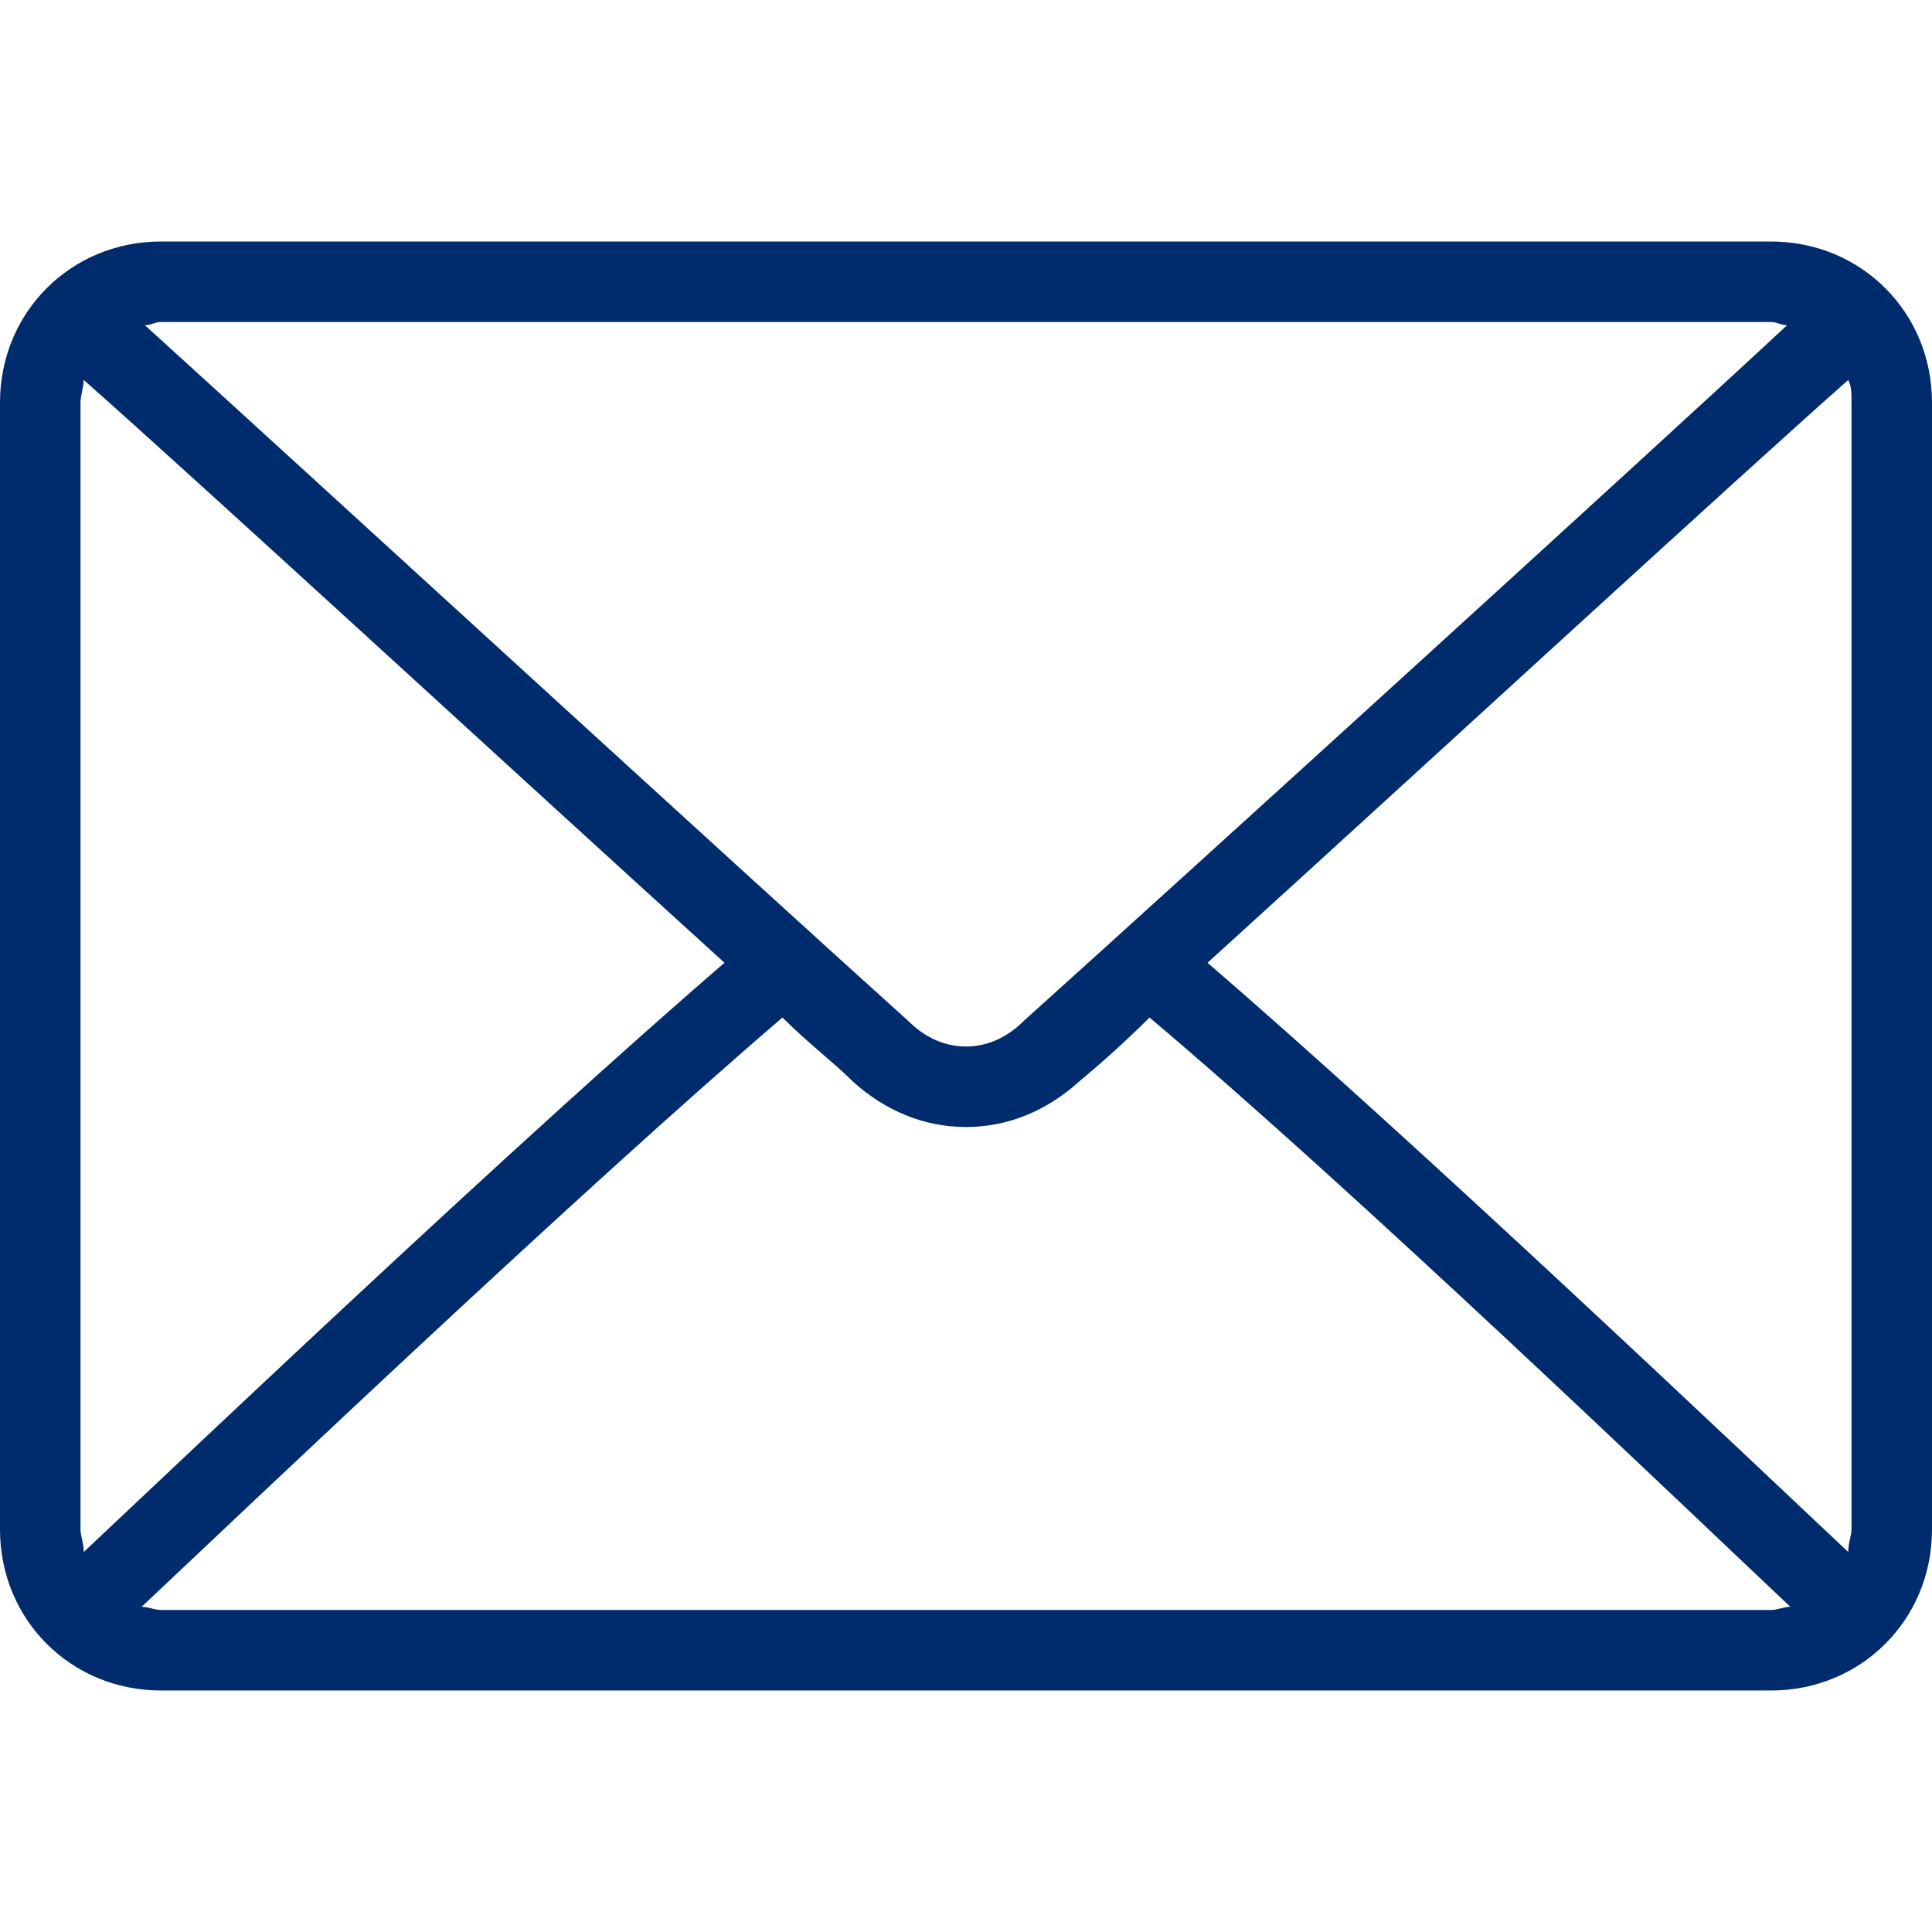 <?xml version="1.0" encoding="utf-8"?>
<!-- Generator: Adobe Illustrator 22.1.0, SVG Export Plug-In . SVG Version: 6.00 Build 0)  -->
<svg xmlns="http://www.w3.org/2000/svg" xmlns:xlink="http://www.w3.org/1999/xlink" version="1.1" id="Layer_1" x="0px" y="0px" viewBox="0 0 60 60" style="enable-background:new 0 0 60 60;" xml:space="preserve" width="60" height="60">
<style type="text/css">
	.st0{fill:#002B6D;}
</style>
<g>
	<g>
		<path class="st0" d="M55,7.5H5c-2.8,0-5,2.2-5,5v35c0,2.8,2.2,5,5,5h50c2.8,0,5-2.2,5-5v-35C60,9.7,57.8,7.5,55,7.5z M5,10h50    c0.2,0,0.3,0.1,0.5,0.1c-4.3,4-18.7,17.1-23.7,21.6c-0.4,0.4-1,0.8-1.8,0.8s-1.4-0.4-1.8-0.8c-5-4.5-19.4-17.7-23.7-21.6    C4.7,10.1,4.8,10,5,10z M2.5,47.5v-35c0-0.2,0.1-0.5,0.1-0.7C6,14.8,16,24,22.5,29.9C16,35.5,6,45,2.6,48.2    C2.6,47.9,2.5,47.7,2.5,47.5z M55,50H5c-0.2,0-0.4-0.1-0.6-0.1C7.9,46.6,18,37,24.3,31.6c0.8,0.8,1.6,1.4,2.2,2    c1,0.9,2.2,1.4,3.5,1.4s2.5-0.5,3.5-1.4c0.6-0.5,1.4-1.2,2.2-2c6.4,5.4,16.4,15,19.9,18.3C55.4,49.9,55.2,50,55,50z M57.5,47.5    c0,0.2-0.1,0.4-0.1,0.7C54,45,44,35.5,37.5,29.9C44,24,54,14.8,57.4,11.8c0.1,0.2,0.1,0.4,0.1,0.7V47.5z"/>
	</g>
</g>
</svg>
